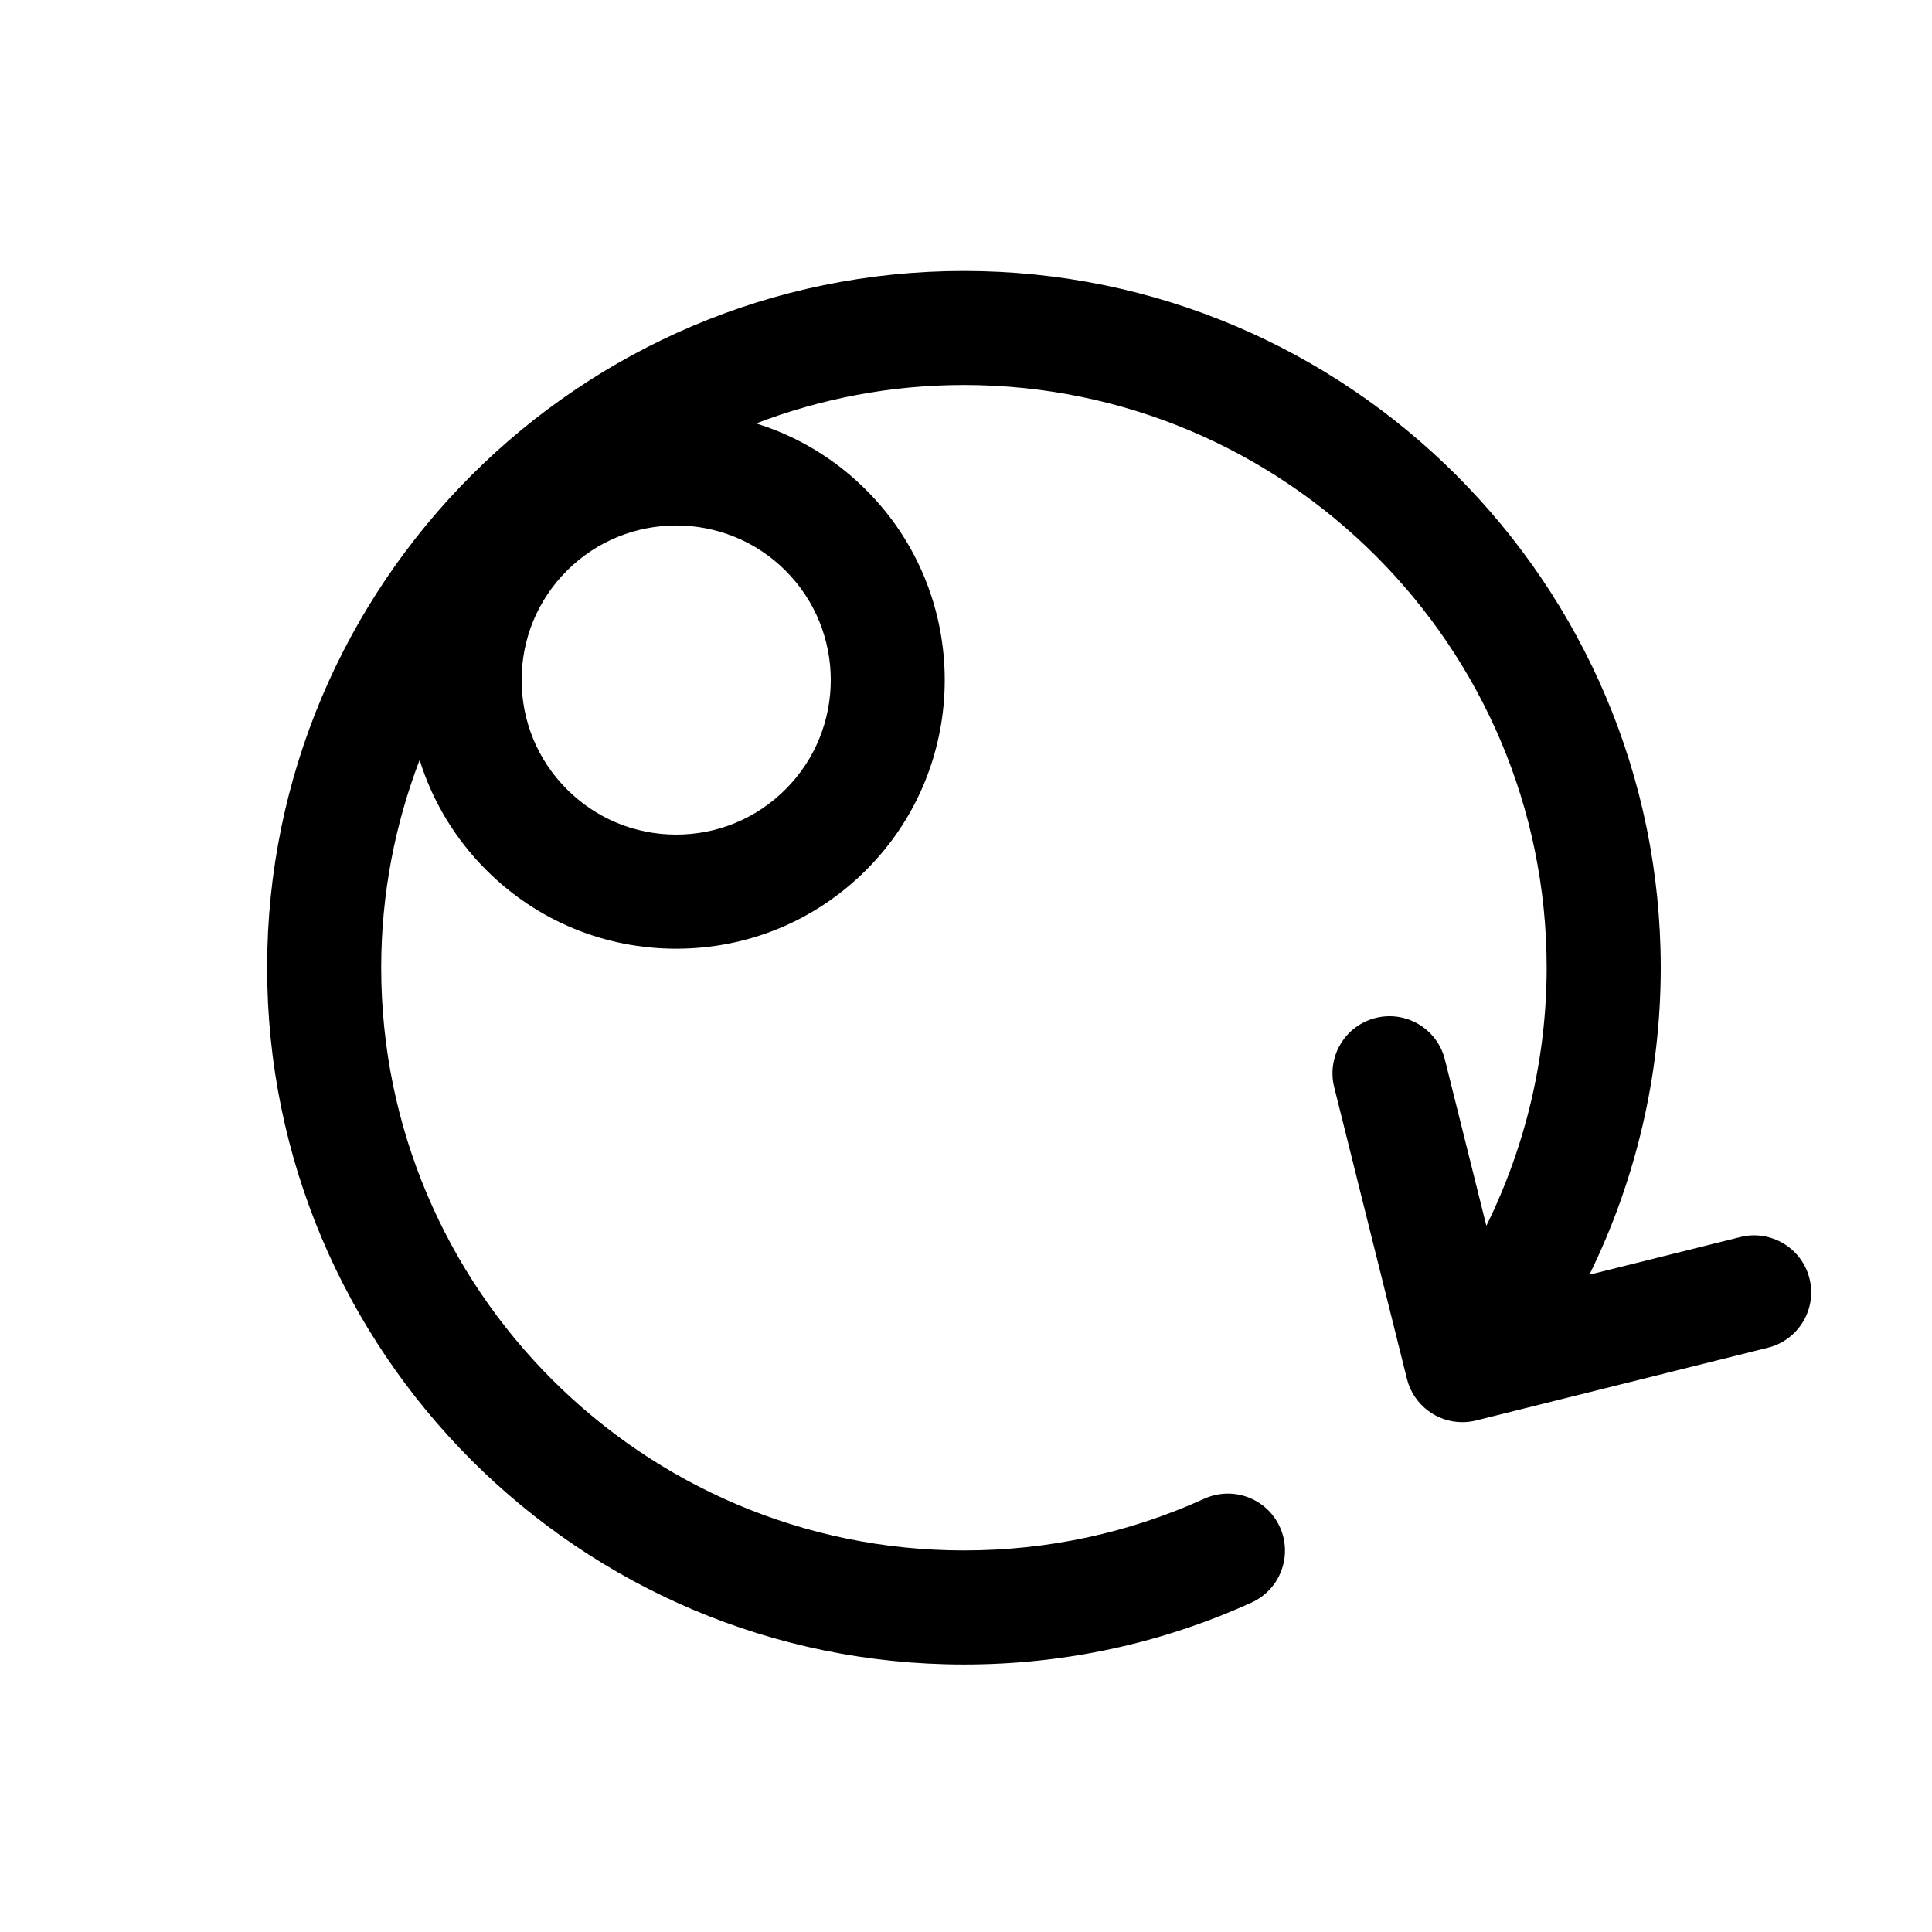<?xml version="1.0" encoding="UTF-8"?>
<!-- Uploaded to: SVG Repo, www.svgrepo.com, Generator: SVG Repo Mixer Tools -->
<svg fill="#000000" width="800px" height="800px" version="1.1" viewBox="144 144 512 512" xmlns="http://www.w3.org/2000/svg">
 <path d="m623.54 482.84c-2.016-8.098-10.242-13.027-18.324-11.012l-40.004 9.977c12.363-25.191 18.902-53.098 18.902-81.344 0-101.82-82.836-184.65-184.66-184.65-101.82 0-184.66 82.836-184.66 184.65 0 101.82 82.836 184.65 184.66 184.65 26.555 0 52.195-5.523 76.203-16.41 7.602-3.449 10.969-12.41 7.523-20.012-3.445-7.598-12.391-10.957-20.012-7.523-20.059 9.098-41.492 13.715-63.715 13.715-85.148 0-154.43-69.273-154.43-154.42 0-19.391 3.629-37.945 10.184-55.062 3.379 10.887 9.355 20.871 17.645 29.16 13.445 13.453 31.332 20.859 50.352 20.859 19.02 0 36.898-7.406 50.344-20.859 27.762-27.762 27.762-72.93 0-100.7-8.289-8.293-18.273-14.27-29.16-17.645 17.113-6.555 35.668-10.184 55.062-10.184 85.152 0 154.43 69.273 154.43 154.42 0 23.77-5.535 47.23-15.984 68.387l-10.988-44.062c-2.019-8.098-10.23-13.027-18.324-11.012-8.102 2.019-13.027 10.223-11.012 18.324l19.285 77.34c1.719 6.871 7.875 11.461 14.656 11.461 1.211 0 2.438-0.145 3.668-0.453l77.34-19.281c8.102-2.016 13.035-10.219 11.016-18.32zm-271.36-129.66c-7.738 7.738-18.027 12-28.969 12-10.949 0-21.234-4.262-28.973-12.004-7.738-7.738-12-18.027-12-28.969 0-10.941 4.262-21.234 12-28.973 7.992-7.984 18.48-11.98 28.973-11.98 10.496 0 20.984 3.988 28.973 11.98 15.969 15.973 15.977 41.969-0.004 57.945z"/>
</svg>